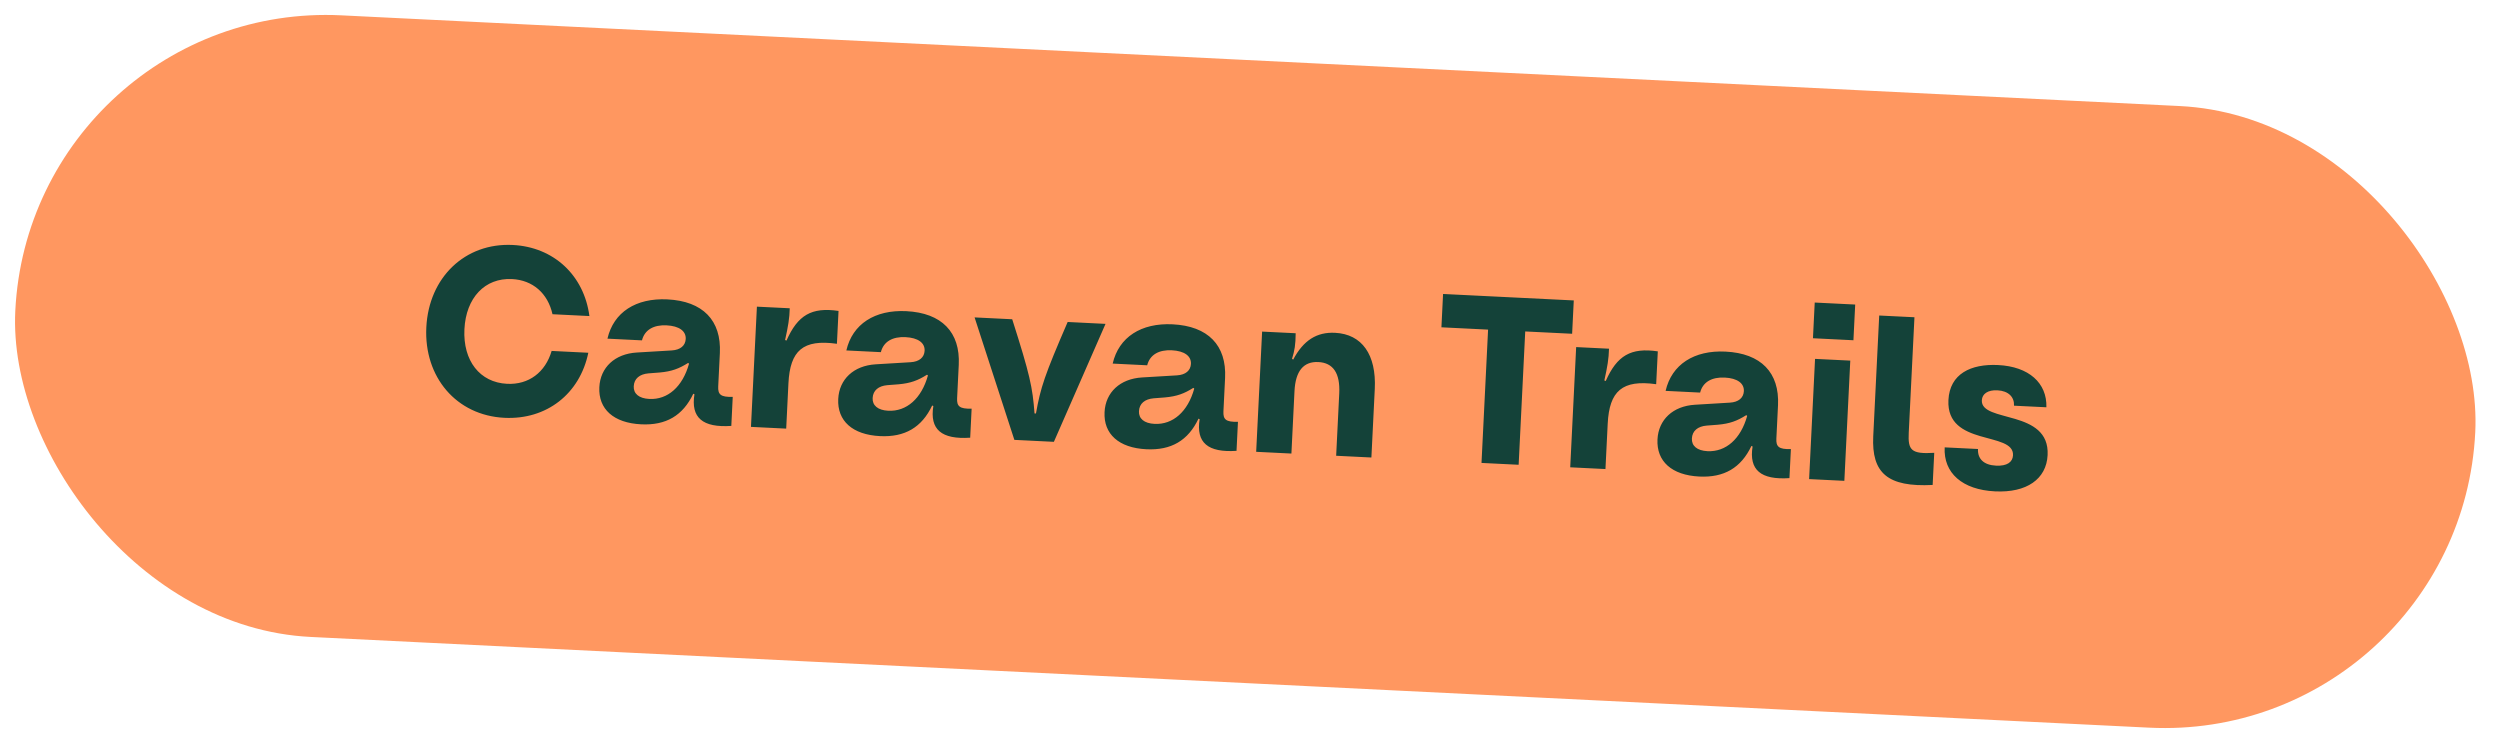 <svg xmlns="http://www.w3.org/2000/svg" width="181" height="54" viewBox="0 0 181 54" fill="none"><rect x="2.218" width="178.318" height="45.059" rx="22.529" transform="rotate(2.825 2.218 0)" fill="#FF9760"></rect><path d="M36.521 30.25C33.057 30.079 30.688 27.319 30.866 23.699C31.045 20.079 33.674 17.566 37.122 17.736C40.086 17.882 42.283 19.926 42.673 22.882L40.001 22.75C39.662 21.23 38.568 20.278 37.069 20.204C35.104 20.107 33.736 21.56 33.624 23.835C33.511 26.127 34.747 27.692 36.712 27.788C38.28 27.866 39.483 26.958 39.939 25.408L42.594 25.539C41.98 28.515 39.572 30.4 36.521 30.25ZM46.421 30.721C44.422 30.622 43.314 29.617 43.392 28.032C43.463 26.601 44.514 25.616 46.108 25.522L48.638 25.371C49.262 25.332 49.623 25.022 49.646 24.539C49.674 23.971 49.174 23.6 48.261 23.555C47.33 23.509 46.673 23.874 46.479 24.642L43.98 24.519C44.42 22.605 46.044 21.563 48.319 21.675C50.887 21.802 52.235 23.198 52.118 25.56L51.999 27.973C51.971 28.559 52.168 28.759 53.05 28.733L52.947 30.836C50.867 30.975 50.004 30.241 50.278 28.544L50.194 28.506C49.441 30.093 48.214 30.809 46.421 30.721ZM47.013 28.884C48.34 28.95 49.424 28.001 49.886 26.331L49.82 26.276C49.16 26.692 48.632 26.891 47.764 26.969L46.949 27.032C46.307 27.087 45.911 27.413 45.883 27.965C45.857 28.499 46.255 28.847 47.013 28.884ZM54.37 30.906L54.8 22.202L57.178 22.319C57.16 23.044 57.062 23.627 56.84 24.618L56.942 24.657C57.758 22.814 58.755 22.224 60.71 22.511L60.593 24.89C58.139 24.544 57.2 25.379 57.082 27.757L56.921 31.032L54.37 30.906ZM63.717 31.575C61.718 31.476 60.61 30.471 60.688 28.885C60.758 27.455 61.809 26.47 63.403 26.376L65.933 26.224C66.557 26.186 66.918 25.875 66.942 25.393C66.97 24.824 66.47 24.454 65.556 24.409C64.626 24.363 63.968 24.728 63.775 25.496L61.276 25.372C61.716 23.459 63.34 22.416 65.615 22.528C68.183 22.655 69.531 24.052 69.414 26.413L69.295 28.826C69.266 29.412 69.464 29.612 70.346 29.587L70.242 31.689C68.162 31.828 67.3 31.095 67.574 29.398L67.489 29.359C66.737 30.946 65.509 31.663 63.717 31.575ZM64.309 29.738C65.636 29.803 66.719 28.855 67.182 27.184L67.115 27.129C66.456 27.546 65.927 27.744 65.06 27.823L64.245 27.886C63.602 27.941 63.206 28.267 63.179 28.818C63.153 29.352 63.55 29.7 64.309 29.738ZM73.44 31.847L70.56 22.98L73.284 23.114C74.57 27.151 74.753 28.007 74.9 29.932L75.003 29.937C75.338 28.053 75.623 27.186 77.299 23.312L80.04 23.448L76.301 31.988L73.44 31.847ZM82.999 32.526C80.999 32.428 79.891 31.422 79.97 29.837C80.04 28.406 81.091 27.422 82.685 27.327L85.215 27.176C85.839 27.137 86.2 26.827 86.224 26.344C86.252 25.776 85.752 25.405 84.838 25.36C83.907 25.314 83.25 25.679 83.057 26.447L80.558 26.324C80.998 24.41 82.621 23.368 84.896 23.48C87.465 23.607 88.812 25.003 88.696 27.365L88.577 29.778C88.548 30.364 88.745 30.564 89.628 30.538L89.524 32.641C87.444 32.78 86.582 32.046 86.855 30.349L86.771 30.311C86.019 31.898 84.791 32.615 82.999 32.526ZM83.59 30.689C84.918 30.755 86.001 29.806 86.463 28.136L86.397 28.081C85.737 28.497 85.209 28.696 84.341 28.774L83.526 28.837C82.884 28.892 82.488 29.218 82.461 29.77C82.434 30.304 82.832 30.652 83.59 30.689ZM90.947 32.711L91.377 24.007L93.807 24.127C93.801 24.956 93.728 25.384 93.543 25.98L93.626 26.036C94.369 24.639 95.332 24.029 96.659 24.095C98.607 24.191 99.657 25.677 99.534 28.159L99.289 33.123L96.738 32.997L96.961 28.481C97.034 27.016 96.518 26.265 95.449 26.212C94.38 26.16 93.793 26.856 93.721 28.321L93.498 32.837L90.947 32.711ZM107.261 33.516L107.737 23.864L104.359 23.697L104.478 21.284L113.941 21.751L113.822 24.164L110.426 23.997L109.95 33.649L107.261 33.516ZM113.684 33.833L114.114 25.129L116.492 25.246C116.474 25.971 116.376 26.554 116.154 27.545L116.256 27.584C117.072 25.742 118.069 25.151 120.025 25.438L119.907 27.817C117.454 27.471 116.514 28.306 116.397 30.684L116.235 33.959L113.684 33.833ZM123.031 34.502C121.032 34.403 119.924 33.398 120.002 31.812C120.073 30.382 121.123 29.397 122.718 29.303L125.248 29.151C125.871 29.113 126.232 28.802 126.256 28.32C126.284 27.751 125.784 27.381 124.871 27.336C123.94 27.29 123.283 27.655 123.089 28.423L120.59 28.299C121.03 26.386 122.654 25.343 124.929 25.456C127.497 25.582 128.845 26.979 128.728 29.34L128.609 31.753C128.58 32.339 128.778 32.539 129.66 32.514L129.556 34.616C127.476 34.756 126.614 34.022 126.888 32.325L126.803 32.286C126.051 33.873 124.824 34.59 123.031 34.502ZM123.623 32.665C124.95 32.73 126.033 31.782 126.496 30.111L126.43 30.056C125.77 30.473 125.242 30.672 124.374 30.75L123.559 30.813C122.917 30.868 122.521 31.194 122.493 31.745C122.467 32.28 122.864 32.627 123.623 32.665ZM130.98 34.687L131.409 25.983L133.96 26.108L133.531 34.812L130.98 34.687ZM131.258 24.489L131.386 21.904L134.316 22.049L134.188 24.634L131.258 24.489ZM139.924 35.111C136.668 35.278 135.492 34.253 135.623 31.581L136.055 22.843L138.606 22.969L138.193 31.328C138.131 32.586 138.358 32.891 140.039 32.784L139.924 35.111ZM144.438 35.575C142.076 35.459 140.702 34.251 140.794 32.389L143.207 32.508C143.172 33.215 143.616 33.669 144.512 33.713C145.305 33.752 145.717 33.462 145.742 32.962C145.828 31.204 140.899 32.36 141.066 28.964C141.16 27.069 142.682 26.332 144.664 26.429C146.888 26.539 148.211 27.727 148.159 29.487L145.815 29.372C145.846 28.751 145.419 28.298 144.609 28.258C143.919 28.224 143.508 28.515 143.485 28.98C143.403 30.635 148.413 29.603 148.247 32.947C148.162 34.688 146.73 35.688 144.438 35.575Z" fill="#144239"></path></svg>